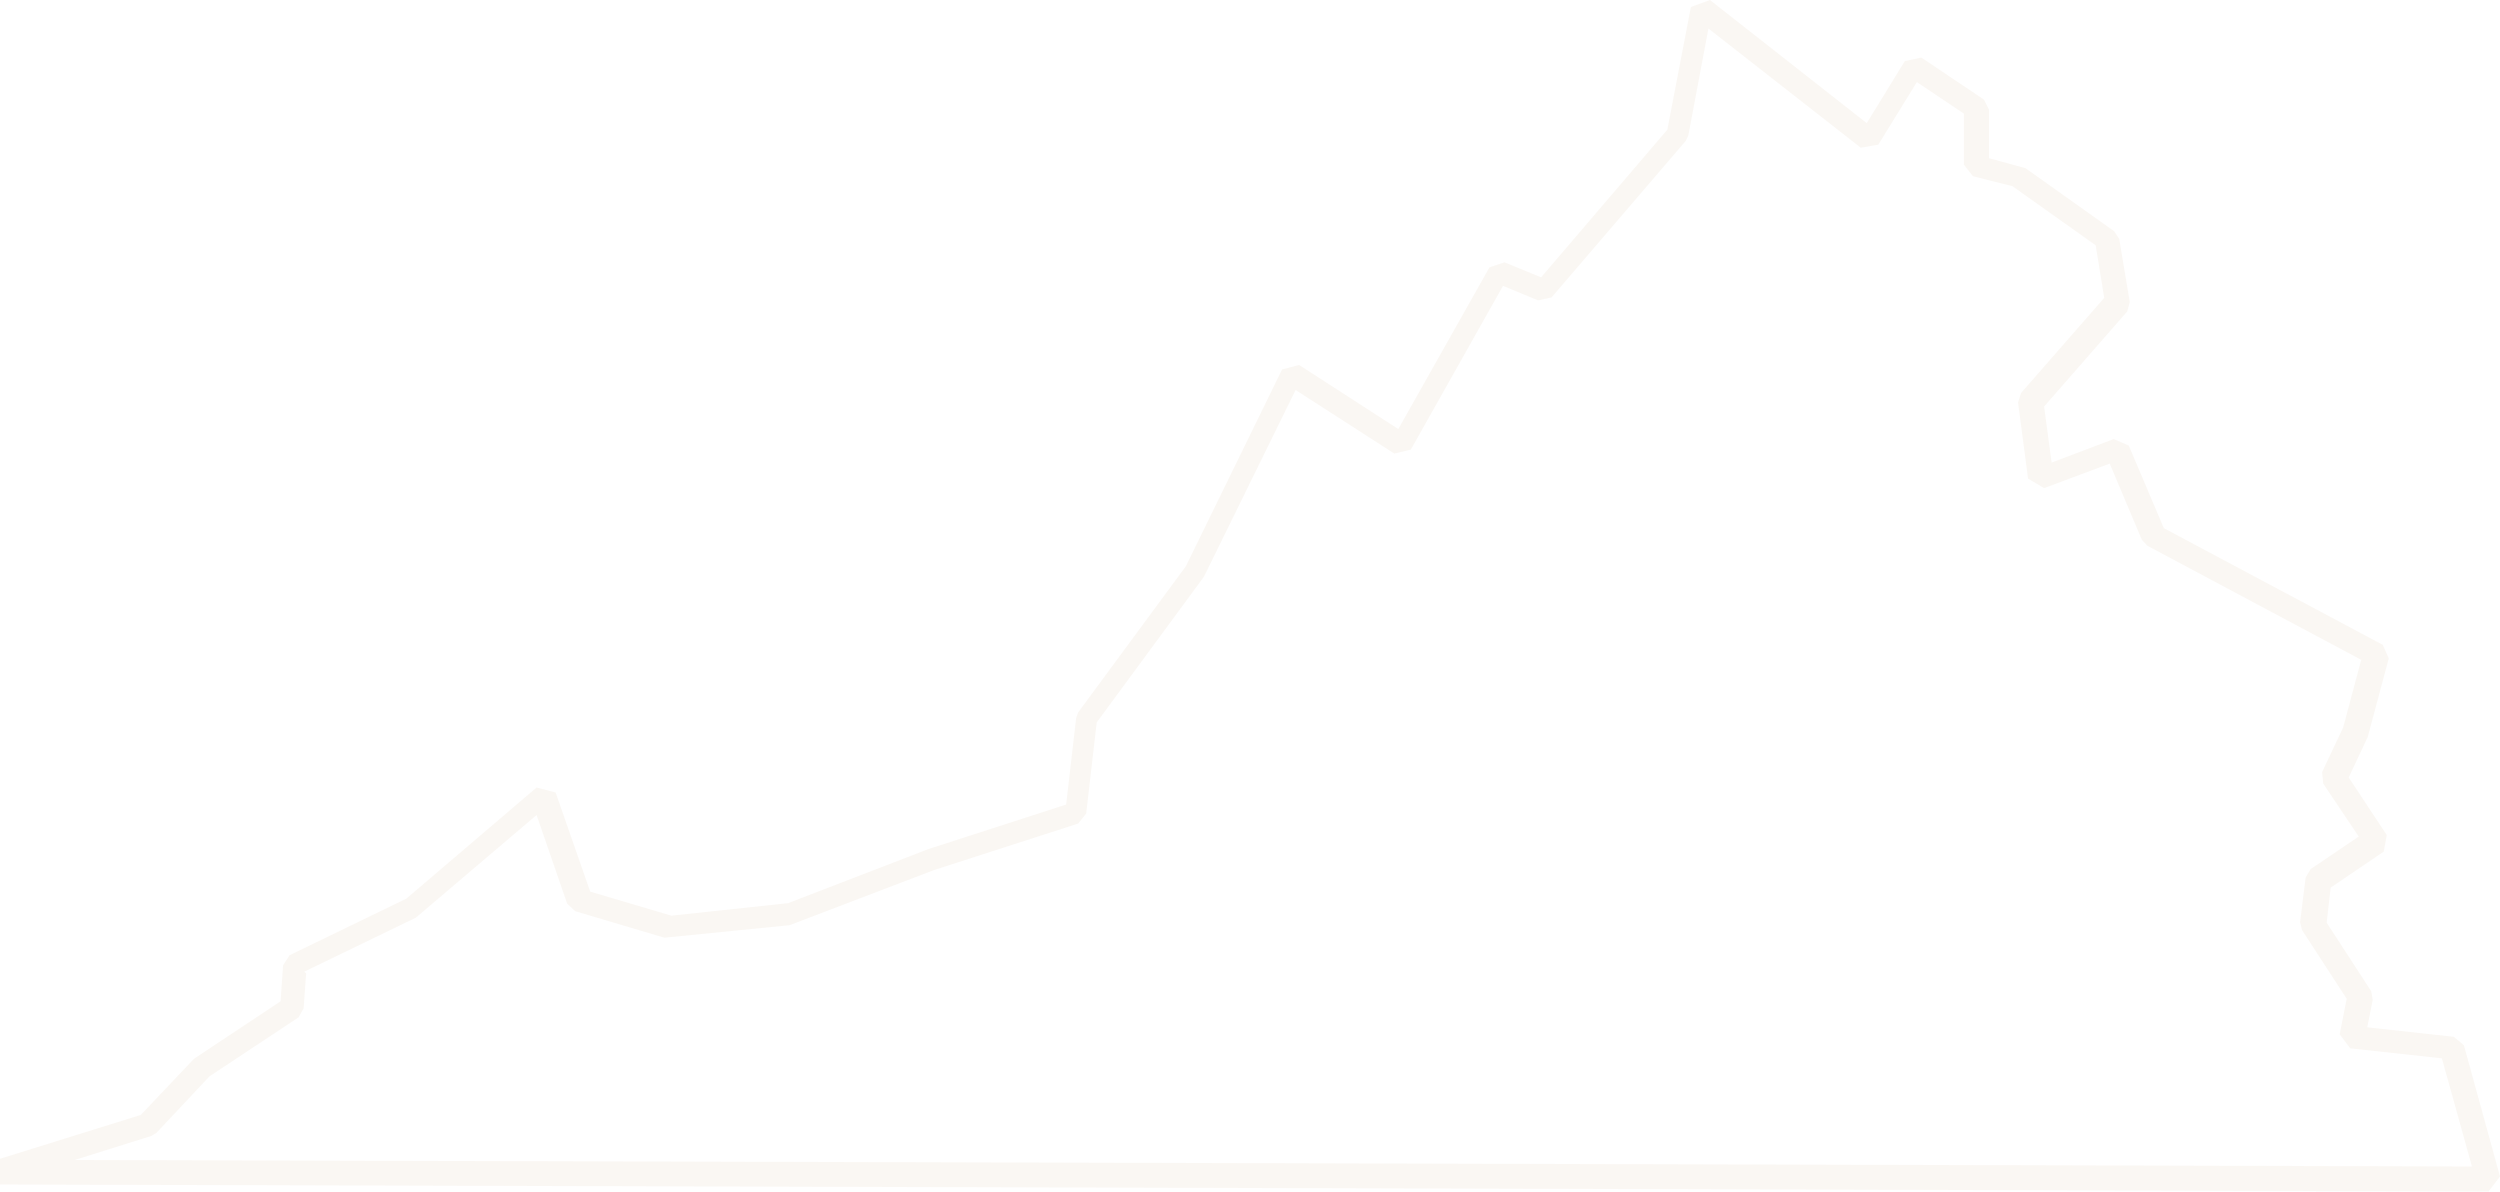 <svg width="1368" height="652" viewBox="0 0 1368 652" fill="none" xmlns="http://www.w3.org/2000/svg">
<path opacity="0.05" d="M-1.081 647.617L-3 635.015L77.05 610.086L106.11 579.403L153.537 547.899L154.908 528.175L158.471 522.696L222.347 491.739L293.625 430.923L304.043 433.662L322.959 487.904L367.37 501.054L431.246 494.205L508.007 464.618L583.396 440.237L588.879 392.844L589.976 389.83L648.917 309.837L701.553 202.175L710.874 199.709L765.155 234.775L815.049 146.289L823.273 143.55L843.286 151.768L912.371 70.953L925.256 3.835L935.673 0L1021.48 67.392L1042.32 33.422L1051.36 31.504L1085.63 54.516L1088.37 59.995V86.568L1108.38 92.047L1156.91 126.565L1159.65 130.674L1165.41 165.192L1164.04 170.397L1118.53 222.447L1122.64 253.129L1156.63 240.254L1164.86 243.815L1184.05 289.017L1303.85 352.847L1307.14 360.244L1295.63 403.254L1285.21 425.444L1306.04 456.948L1304.4 465.988L1275.34 485.713L1273.15 504.889L1297.54 542.42L1298.37 547.077L1295.35 562.145L1342.78 567.35L1348.26 572.007L1368 643.781L1361.69 652L-0.533 648.165L-1.081 647.617ZM167.518 532.558L166.148 551.734L163.406 556.666L114.608 588.992L85.549 619.948L82.807 621.592L40.863 634.741L1352.65 638.302L1336.2 579.129L1286.03 573.65L1280.27 565.98L1284.11 546.529L1259.71 508.998L1258.62 504.615L1261.63 480.234L1264.37 475.577L1290.69 457.77L1271.23 428.731L1270.68 422.43L1282.19 398.049L1292.06 361.066L1175 298.605L1171.99 295.318L1154.44 253.677L1118.53 267.101L1109.76 261.896L1104.27 220.255L1105.92 215.05L1151.43 163L1146.76 134.235L1101.26 101.909L1079.6 96.43L1074.66 90.129V62.187L1048.9 44.928L1027.79 79.171L1018.19 80.815L934.851 15.615L923.885 73.966L922.514 76.98L849.043 162.726L841.641 164.37L822.451 156.425L772.008 246.007L762.962 248.198L708.955 213.407L658.786 315.59L600.119 395.309L594.362 445.168L589.976 450.647L511.022 476.124L432.068 506.259L363.532 513.108L314.734 498.588L310.348 494.479L293.625 445.99L227.556 502.15L166.422 531.736L167.518 532.558Z" fill="#9E5200"/>
</svg>
